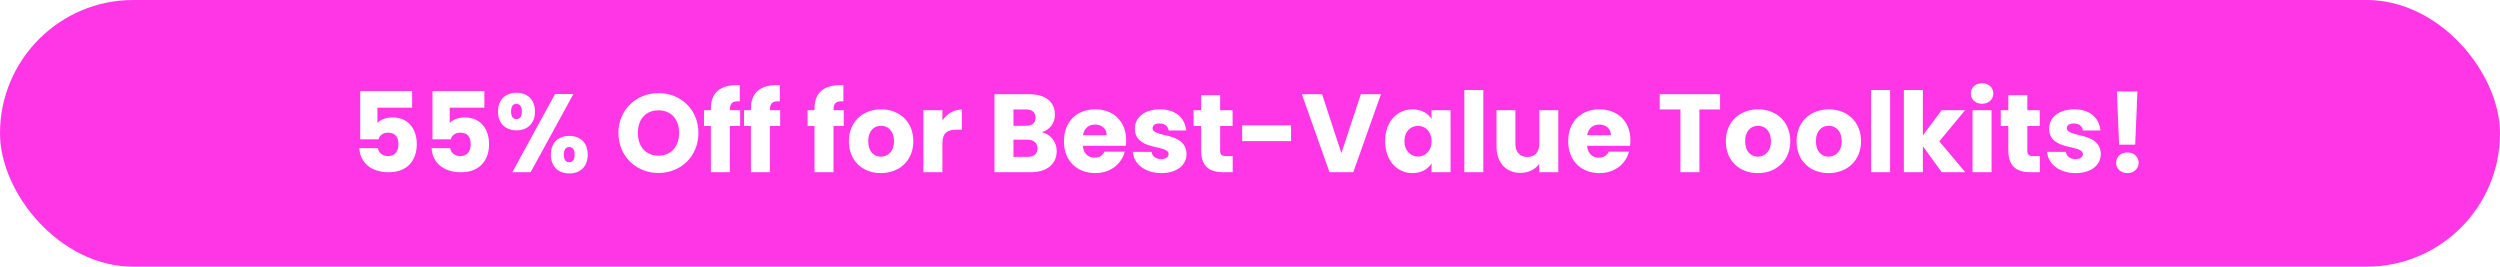 <svg xmlns="http://www.w3.org/2000/svg" width="900" height="96" fill="none"><g clip-path="url(#a)"><rect width="900" height="96" fill="#FF36E6" rx="48"/><g filter="url(#b)"><path fill="#fff" d="M129.68 32.76h18.68v6h-12.48v5.52c1.04-1.16 3.04-2 5.36-2 6.36 0 8.8 4.84 8.8 9.56 0 6.16-3.6 10.16-10.08 10.16-6.56 0-10.36-3.64-10.6-8.68h6.68c.28 1.52 1.44 2.88 3.68 2.88 2.6 0 3.72-1.88 3.72-4.4 0-2.64-1.32-4.04-3.76-4.04-1.92 0-3.04 1.04-3.4 2.4h-6.6zm26.016 0h18.68v6h-12.48v5.52c1.04-1.16 3.04-2 5.36-2 6.36 0 8.8 4.84 8.8 9.56 0 6.16-3.6 10.16-10.08 10.16-6.56 0-10.36-3.64-10.6-8.68h6.68c.28 1.52 1.44 2.88 3.68 2.88 2.6 0 3.72-1.88 3.72-4.4 0-2.64-1.32-4.04-3.76-4.04-1.92 0-3.04 1.04-3.4 2.4h-6.6zm23.575 7.4c0-4.44 2.88-6.76 6.68-6.76s6.64 2.32 6.64 6.76-2.84 6.76-6.64 6.76-6.68-2.32-6.68-6.76m6.64-2.76c-1.2 0-1.92.84-1.92 2.76 0 1.88.72 2.72 1.92 2.72s1.96-.84 1.96-2.72c0-1.92-.76-2.76-1.96-2.76m-1.48 24.6 15.4-28.16h6.6L191.031 62zm13.88-6.32c0-4.48 2.84-6.76 6.64-6.76s6.64 2.28 6.64 6.76c0 4.44-2.84 6.76-6.64 6.76s-6.64-2.32-6.64-6.76m6.6-2.76c-1.2 0-1.92.88-1.92 2.76s.72 2.72 1.92 2.72 1.96-.84 1.96-2.72-.76-2.76-1.96-2.76m46.522-5.04c0 8.44-6.4 14.4-14.36 14.4s-14.441-5.96-14.441-14.4 6.481-14.36 14.441-14.36c8 0 14.36 5.92 14.36 14.36m-21.8 0c0 4.92 2.88 8.16 7.44 8.16 4.48 0 7.4-3.24 7.4-8.16 0-5-2.92-8.16-7.4-8.16-4.56 0-7.44 3.16-7.44 8.16M255.918 62V45.36h-2.48v-5.68h2.48v-.64c0-5.84 3.6-8.72 10.4-8.36v5.8c-2.64-.16-3.56.64-3.56 3v.2h3.68v5.68h-3.68V62zm14.414 0V45.36h-2.48v-5.68h2.48v-.64c0-5.84 3.6-8.72 10.4-8.36v5.8c-2.64-.16-3.56.64-3.56 3v.2h3.68v5.68h-3.68V62zm22.891 0V45.36h-2.48v-5.68h2.48v-.64c0-5.84 3.6-8.72 10.4-8.36v5.8c-2.64-.16-3.56.64-3.56 3v.2h3.68v5.68h-3.68V62zm35.574-11.16c0 7.08-5.12 11.48-11.68 11.48s-11.52-4.4-11.52-11.48 5.08-11.48 11.6-11.48c6.56 0 11.6 4.4 11.6 11.48m-16.24 0c0 3.76 2.08 5.56 4.56 5.56 2.44 0 4.72-1.8 4.72-5.56 0-3.8-2.24-5.56-4.64-5.56-2.48 0-4.64 1.76-4.64 5.56m26.708.8V62h-6.84V39.68h6.84v3.72c1.56-2.36 4-3.96 7-3.96v7.24h-1.88c-3.24 0-5.12 1.12-5.12 4.96m34.226 1.8c0-2-1.4-3.16-3.68-3.16h-4.96v6.2h5.04c2.28 0 3.6-1.04 3.6-3.04m-.68-11.08c0-1.92-1.24-2.96-3.48-2.96h-4.48v5.88h4.48c2.24 0 3.48-1 3.48-2.92m7.6 12c0 4.64-3.4 7.64-9.32 7.64h-13.08V33.92h12.64c5.72 0 9.12 2.84 9.12 7.28 0 3.4-2.04 5.6-4.76 6.4 3.28.68 5.4 3.56 5.4 6.76m13.807-9.52c-2.24 0-3.96 1.36-4.36 3.84h8.56c0-2.44-1.92-3.84-4.2-3.84m10.68 9.76c-1.08 4.36-5.04 7.72-10.6 7.72-6.56 0-11.28-4.4-11.28-11.48s4.64-11.48 11.28-11.48c6.52 0 11.12 4.32 11.12 11.12 0 .64-.04 1.32-.12 2h-15.48c.24 2.92 2.04 4.28 4.24 4.28 1.92 0 3-.96 3.56-2.16zm22.249.92c0 3.88-3.44 6.8-9.04 6.8-5.96 0-9.96-3.32-10.28-7.64h6.76c.16 1.56 1.56 2.6 3.44 2.6 1.76 0 2.68-.8 2.68-1.8 0-3.6-12.16-1-12.16-9.2 0-3.8 3.24-6.92 9.08-6.92 5.76 0 8.96 3.2 9.4 7.6h-6.32c-.2-1.52-1.36-2.52-3.28-2.52-1.6 0-2.48.64-2.48 1.72 0 3.56 12.08 1.04 12.2 9.36m5.265-1.28v-8.88h-2.72v-5.68h2.72v-5.44h6.84v5.44h4.48v5.68h-4.48v8.96c0 1.32.56 1.88 2.08 1.88h2.44V62h-3.48c-4.64 0-7.88-1.96-7.88-7.76m14.77-3.44v-5.68h17.6v5.68zm35.723 4.32 7-21.2h7.24L487.185 62h-8.56l-9.96-28.08h7.28zm15.738-4.32c0-7.04 4.36-11.44 9.84-11.44 3.32 0 5.68 1.52 6.88 3.48v-3.16h6.84V62h-6.84v-3.16c-1.24 1.96-3.6 3.48-6.92 3.48-5.44 0-9.8-4.48-9.8-11.52m16.72.04c0-3.56-2.28-5.52-4.88-5.52-2.56 0-4.88 1.92-4.88 5.48s2.32 5.56 4.88 5.56c2.6 0 4.88-1.96 4.88-5.52M527.152 62V32.4h6.84V62zm33.837-22.32V62h-6.84v-3.04c-1.36 1.92-3.76 3.28-6.76 3.28-5.16 0-8.64-3.56-8.64-9.52V39.68h6.8V51.8c0 3.04 1.72 4.72 4.28 4.72 2.64 0 4.32-1.68 4.32-4.72V39.68zm14.753 5.16c-2.24 0-3.96 1.36-4.36 3.84h8.56c0-2.44-1.92-3.84-4.2-3.84m10.68 9.76c-1.08 4.36-5.04 7.72-10.6 7.72-6.56 0-11.28-4.4-11.28-11.48s4.64-11.48 11.28-11.48c6.52 0 11.12 4.32 11.12 11.12 0 .64-.04 1.32-.12 2h-15.48c.24 2.92 2.04 4.28 4.24 4.28 1.92 0 3-.96 3.56-2.16zm11.085-15.2v-5.48h21.72v5.48h-7.44V62h-6.84V39.4zM644.5 50.84c0 7.08-5.12 11.48-11.68 11.48s-11.52-4.4-11.52-11.48 5.08-11.48 11.6-11.48c6.56 0 11.6 4.4 11.6 11.48m-16.24 0c0 3.76 2.08 5.56 4.56 5.56 2.44 0 4.72-1.8 4.72-5.56 0-3.8-2.24-5.56-4.64-5.56-2.48 0-4.64 1.76-4.64 5.56m41.708 0c0 7.08-5.12 11.48-11.68 11.48s-11.52-4.4-11.52-11.48 5.08-11.48 11.6-11.48c6.56 0 11.6 4.4 11.6 11.48m-16.24 0c0 3.76 2.08 5.56 4.56 5.56 2.44 0 4.72-1.8 4.72-5.56 0-3.8-2.24-5.56-4.64-5.56-2.48 0-4.64 1.76-4.64 5.56M673.597 62V32.4h6.84V62zm11.797 0V32.4h6.84v16.36l6.76-9.08h8.44l-9.28 11.2 9.36 11.12h-8.48l-6.8-9.36V62zm24.727 0V39.68h6.84V62zm3.44-24.64c-2.44 0-4.08-1.64-4.08-3.68 0-2.08 1.64-3.72 4.08-3.72 2.4 0 4.04 1.64 4.04 3.72 0 2.04-1.64 3.68-4.04 3.68m9.437 16.88v-8.88h-2.72v-5.68h2.72v-5.44h6.84v5.44h4.48v5.68h-4.48v8.96c0 1.32.56 1.88 2.08 1.88h2.44V62h-3.48c-4.64 0-7.88-1.96-7.88-7.76m33.29 1.28c0 3.88-3.44 6.8-9.04 6.8-5.96 0-9.96-3.32-10.28-7.64h6.76c.16 1.56 1.56 2.6 3.44 2.6 1.76 0 2.68-.8 2.68-1.8 0-3.6-12.16-1-12.16-9.2 0-3.8 3.24-6.92 9.08-6.92 5.76 0 8.96 3.2 9.4 7.6h-6.32c-.2-1.52-1.36-2.52-3.28-2.52-1.6 0-2.48.64-2.48 1.72 0 3.56 12.08 1.04 12.2 9.36m6.584-3.44-.8-19.16h7.4l-.8 19.16zm7.04 6.56c0 2.04-1.64 3.68-4.04 3.68-2.44 0-4.08-1.64-4.08-3.68 0-2.12 1.64-3.76 4.08-3.76 2.4 0 4.04 1.64 4.04 3.76"/></g></g><defs><clipPath id="a"><path fill="#fff" d="M0 0h900v96H0z"/></clipPath><filter id="b" width="672.555" height="64.48" x="113.359" y="13.96" color-interpolation-filters="sRGB" filterUnits="userSpaceOnUse"><feFlood flood-opacity="0" result="BackgroundImageFix"/><feColorMatrix in="SourceAlpha" result="hardAlpha" values="0 0 0 0 0 0 0 0 0 0 0 0 0 0 0 0 0 0 127 0"/><feOffset/><feGaussianBlur stdDeviation="8"/><feComposite in2="hardAlpha" operator="out"/><feColorMatrix values="0 0 0 0 0.717 0 0 0 0 0.076 0 0 0 0 0.637 0 0 0 1 0"/><feBlend in2="BackgroundImageFix" result="effect1_dropShadow_1417_8569"/><feBlend in="SourceGraphic" in2="effect1_dropShadow_1417_8569" result="shape"/></filter></defs></svg>